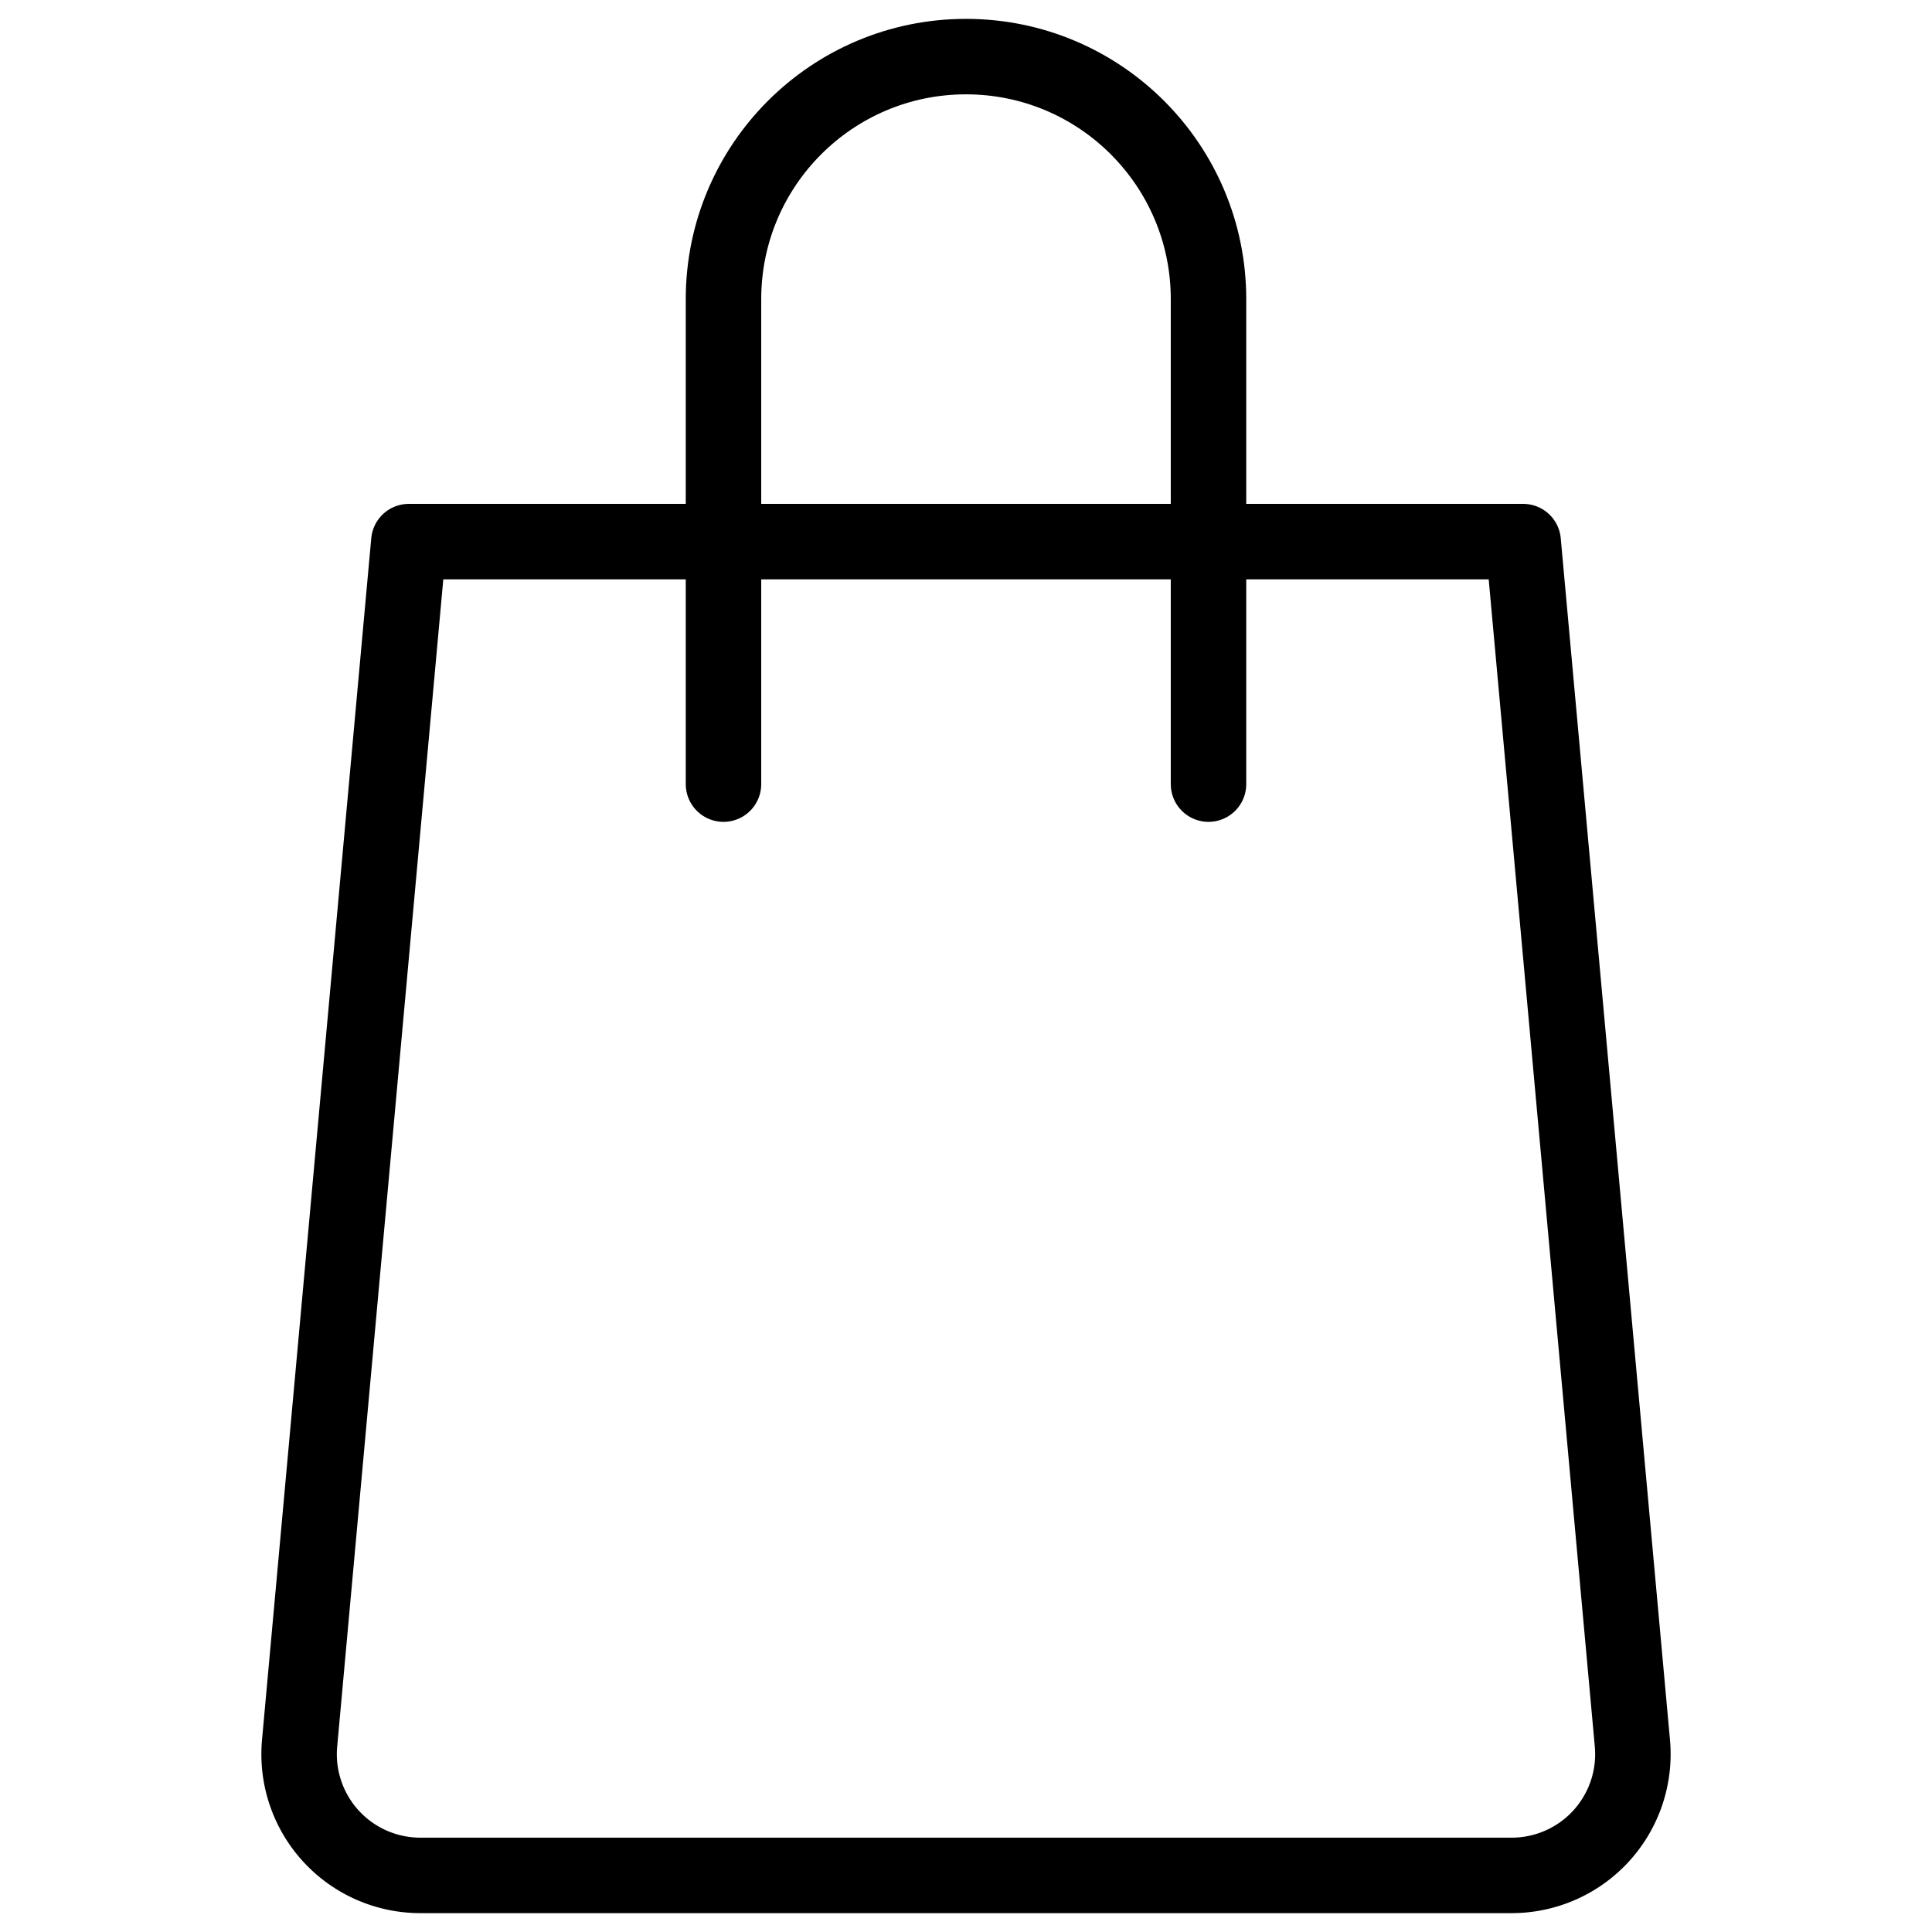 <svg xmlns="http://www.w3.org/2000/svg" version="1.1" xmlns:xlink="http://www.w3.org/1999/xlink" xmlns:svgjs="http://svgjs.com/svgjs" width="512" height="512" x="0" y="0" viewBox="0 0 512 512" style="enable-background:new 0 0 512 512" xml:space="preserve"><g><path d="M320.267 207.8V79.267C320.267 43.775 291.494 15 256 15s-64.267 28.775-64.267 64.267V207.8" style="stroke-width: 20; stroke-linecap: round; stroke-linejoin: round; stroke-miterlimit: 10;" fill="none" stroke="#000000" stroke-width="20" stroke-linecap="round" stroke-linejoin="round" stroke-miterlimit="10" data-original="#000000"></path><path d="m403.653 143.533 28.948 318.425a32.139 32.139 0 0 1-8.274 24.582A32.12 32.12 0 0 1 400.6 497H111.4a32.127 32.127 0 0 1-32.002-35.041l28.948-318.425h295.307z" style="stroke-width: 20; stroke-linecap: round; stroke-linejoin: round; stroke-miterlimit: 10;" fill="none" stroke="#000000" stroke-width="20" stroke-linecap="round" stroke-linejoin="round" stroke-miterlimit="10" data-original="#000000"></path></g></svg>